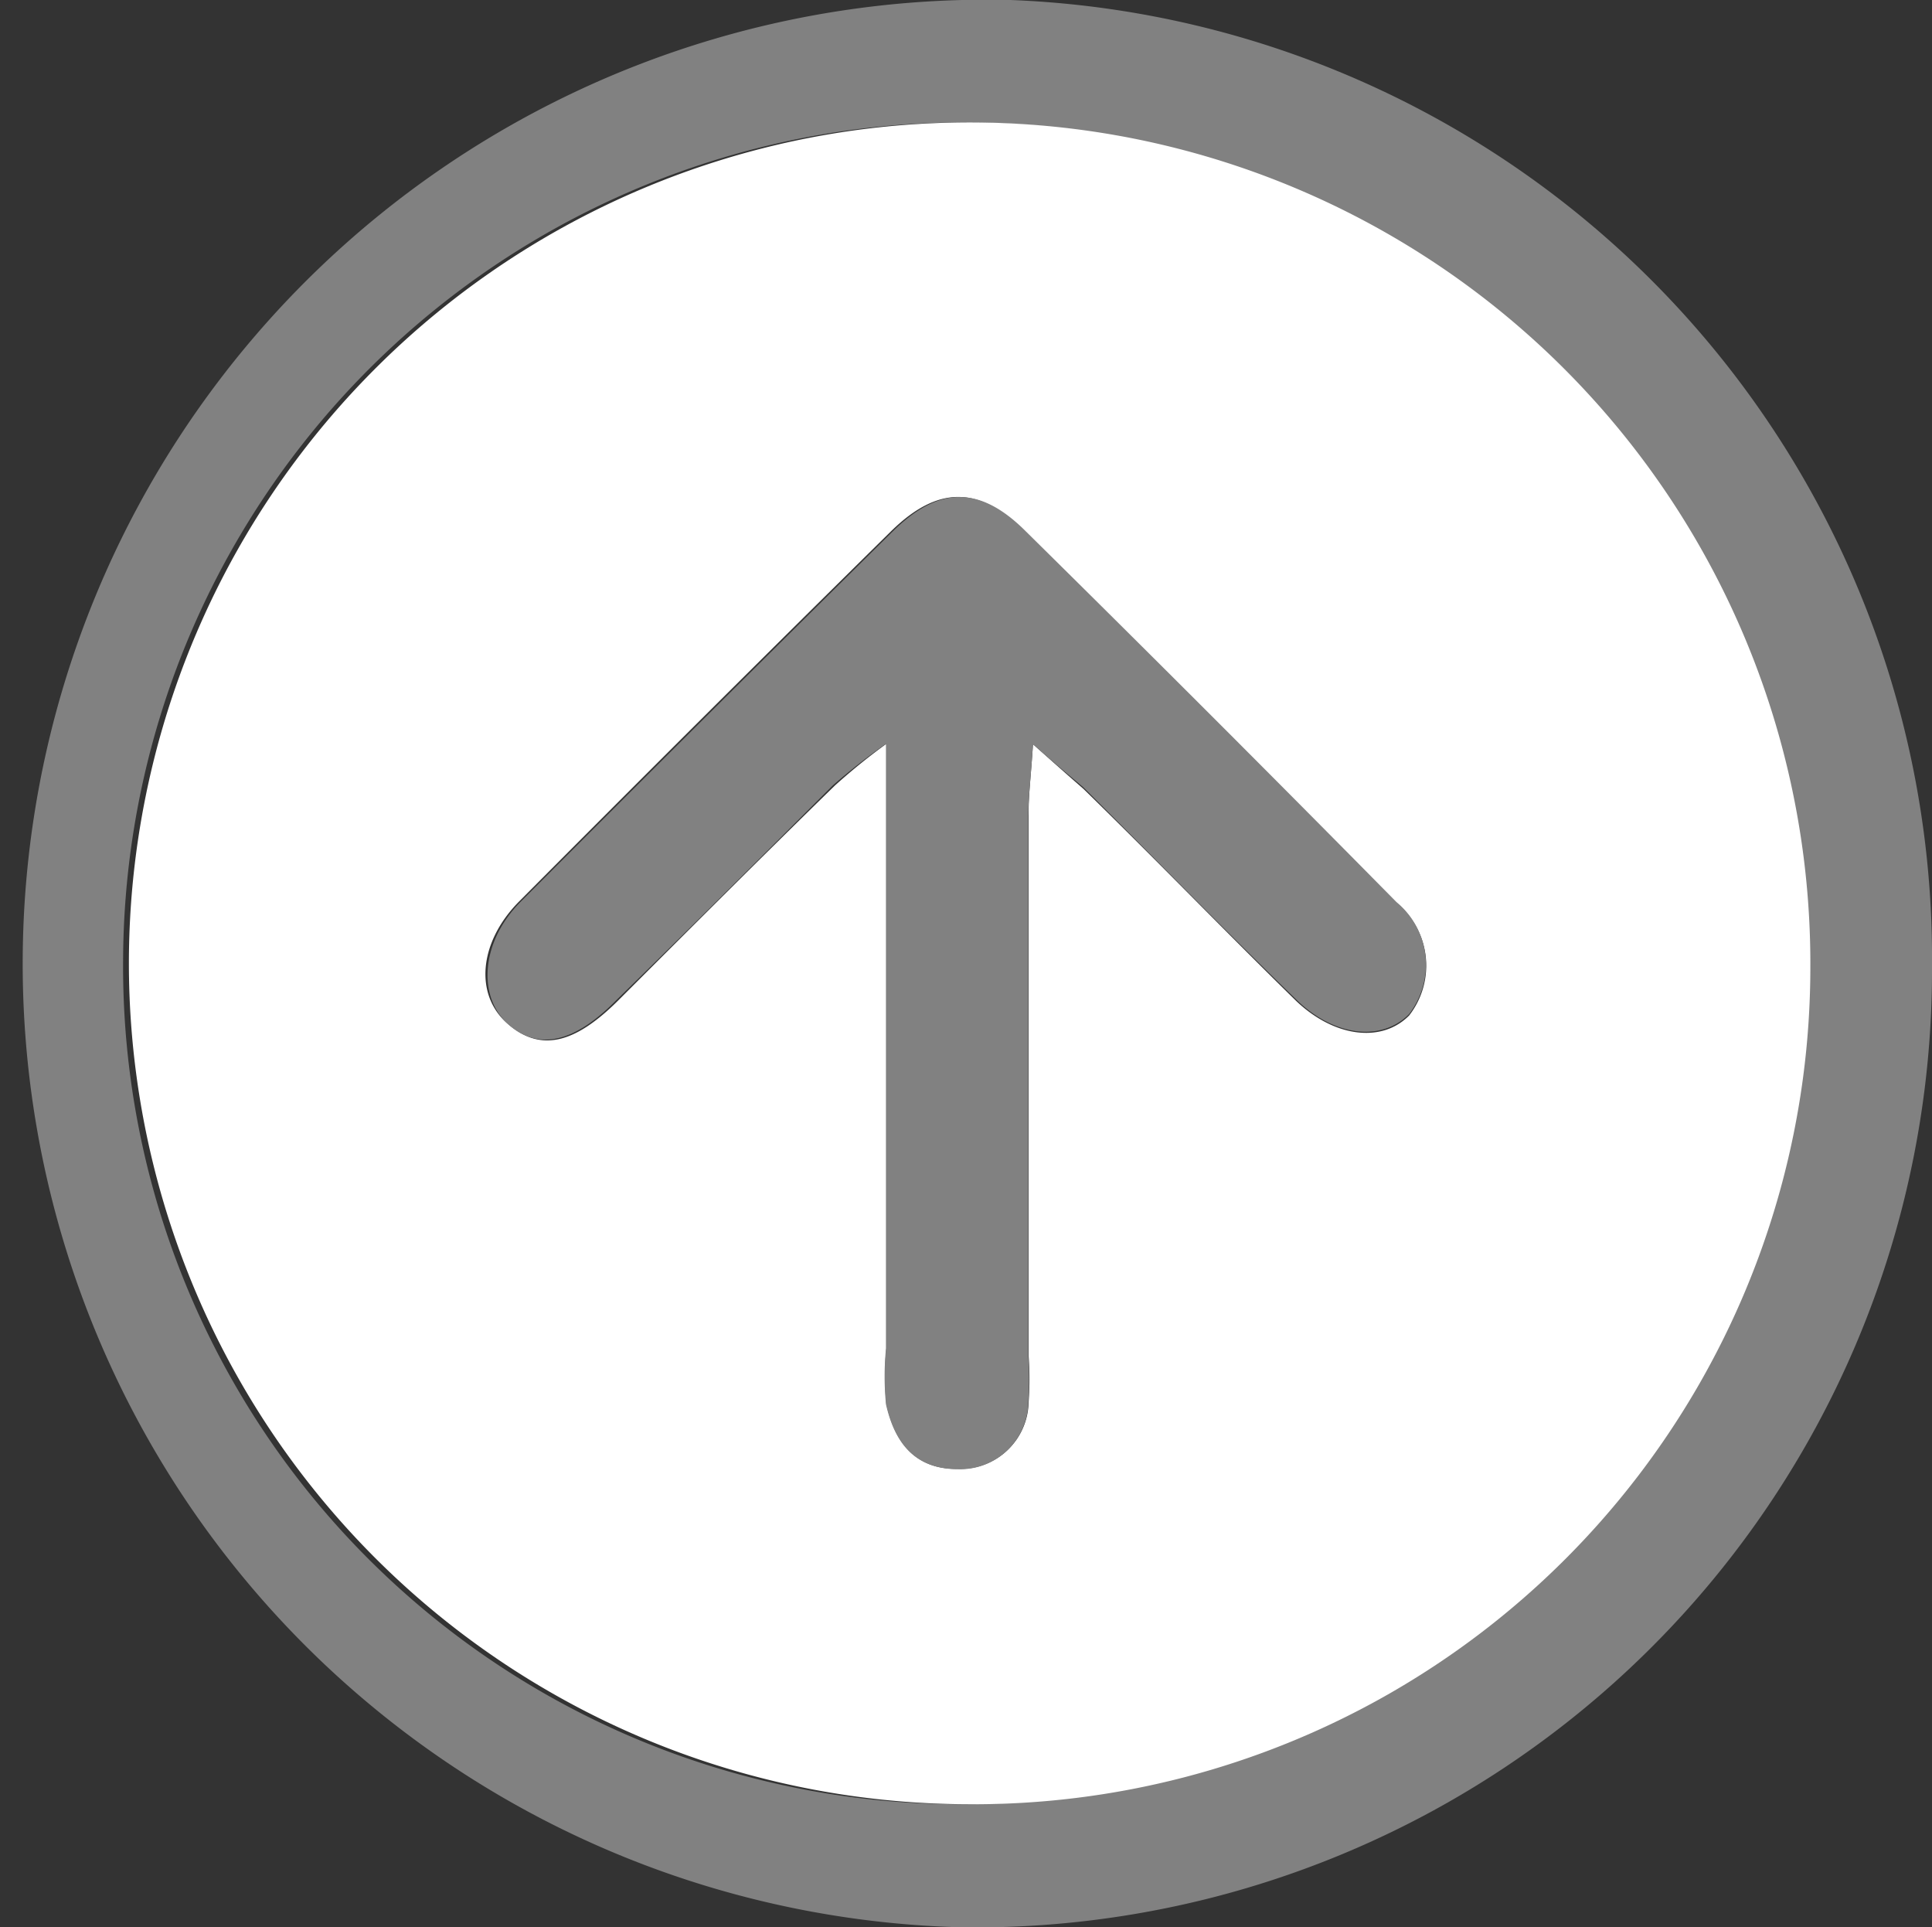 <svg xmlns="http://www.w3.org/2000/svg" viewBox="0 0 53.36 53.22"><rect x="0" y="0" width="53.36" height="53.22" fill="#333333" stroke="none"/><defs><style>.cls-1{fill:#818181;}.cls-2{fill:#fff;}</style></defs><title>to-top</title><g id="Layer_2" data-name="Layer 2"><g id="Layer_1-2" data-name="Layer 1"><g id="Gaf11i.tif"><path class="cls-1" d="M26.58,53.22A26.61,26.61,0,1,1,27.91,0,26.47,26.47,0,0,1,53.36,26.66,26.43,26.43,0,0,1,26.58,53.22Zm.09-3.4A23.22,23.22,0,1,0,3.4,26.54,23.13,23.13,0,0,0,26.67,49.82Z"/><path class="cls-2" d="M26.67,49.82A23.22,23.22,0,1,1,50,26.71,23.11,23.11,0,0,1,26.67,49.82Zm1.86-29.27c.66.59,1,.89,1.39,1.23,2,1.95,3.9,3.92,5.88,5.86,1.05,1,2.36,1.17,3.12.4a2.24,2.24,0,0,0-.39-3.14q-5.09-5.14-10.24-10.24c-1.27-1.26-2.4-1.24-3.67,0q-5.16,5.08-10.27,10.22C13.23,26,13.1,27.45,14,28.25s1.84.6,3.06-.61c2-2,4-4,6-5.95a17.07,17.07,0,0,1,1.42-1.15V37.23a7.89,7.89,0,0,0,0,1.54c.22,1,.76,1.82,2,1.79a1.88,1.88,0,0,0,1.93-1.85,8.8,8.8,0,0,0,0-1.26c0-5,0-9.94,0-14.91C28.4,22,28.47,21.49,28.53,20.55Z"/><path class="cls-1" d="M28.53,20.55c-.06.94-.13,1.46-.13,2,0,5,0,9.94,0,14.91a8.8,8.8,0,0,1,0,1.26,1.88,1.88,0,0,1-1.93,1.85c-1.22,0-1.76-.74-2-1.79a7.89,7.89,0,0,1,0-1.54V20.54A17.07,17.07,0,0,0,23,21.69c-2,2-4,4-6,5.95C15.8,28.85,14.8,29,14,28.25s-.73-2.24.39-3.36q5.12-5.13,10.27-10.22c1.27-1.25,2.4-1.27,3.67,0q5.16,5.09,10.24,10.24A2.24,2.24,0,0,1,38.92,28c-.76.77-2.07.63-3.12-.4-2-1.94-3.92-3.91-5.88-5.86C29.57,21.44,29.19,21.14,28.53,20.55Z"/></g></g></g></svg>